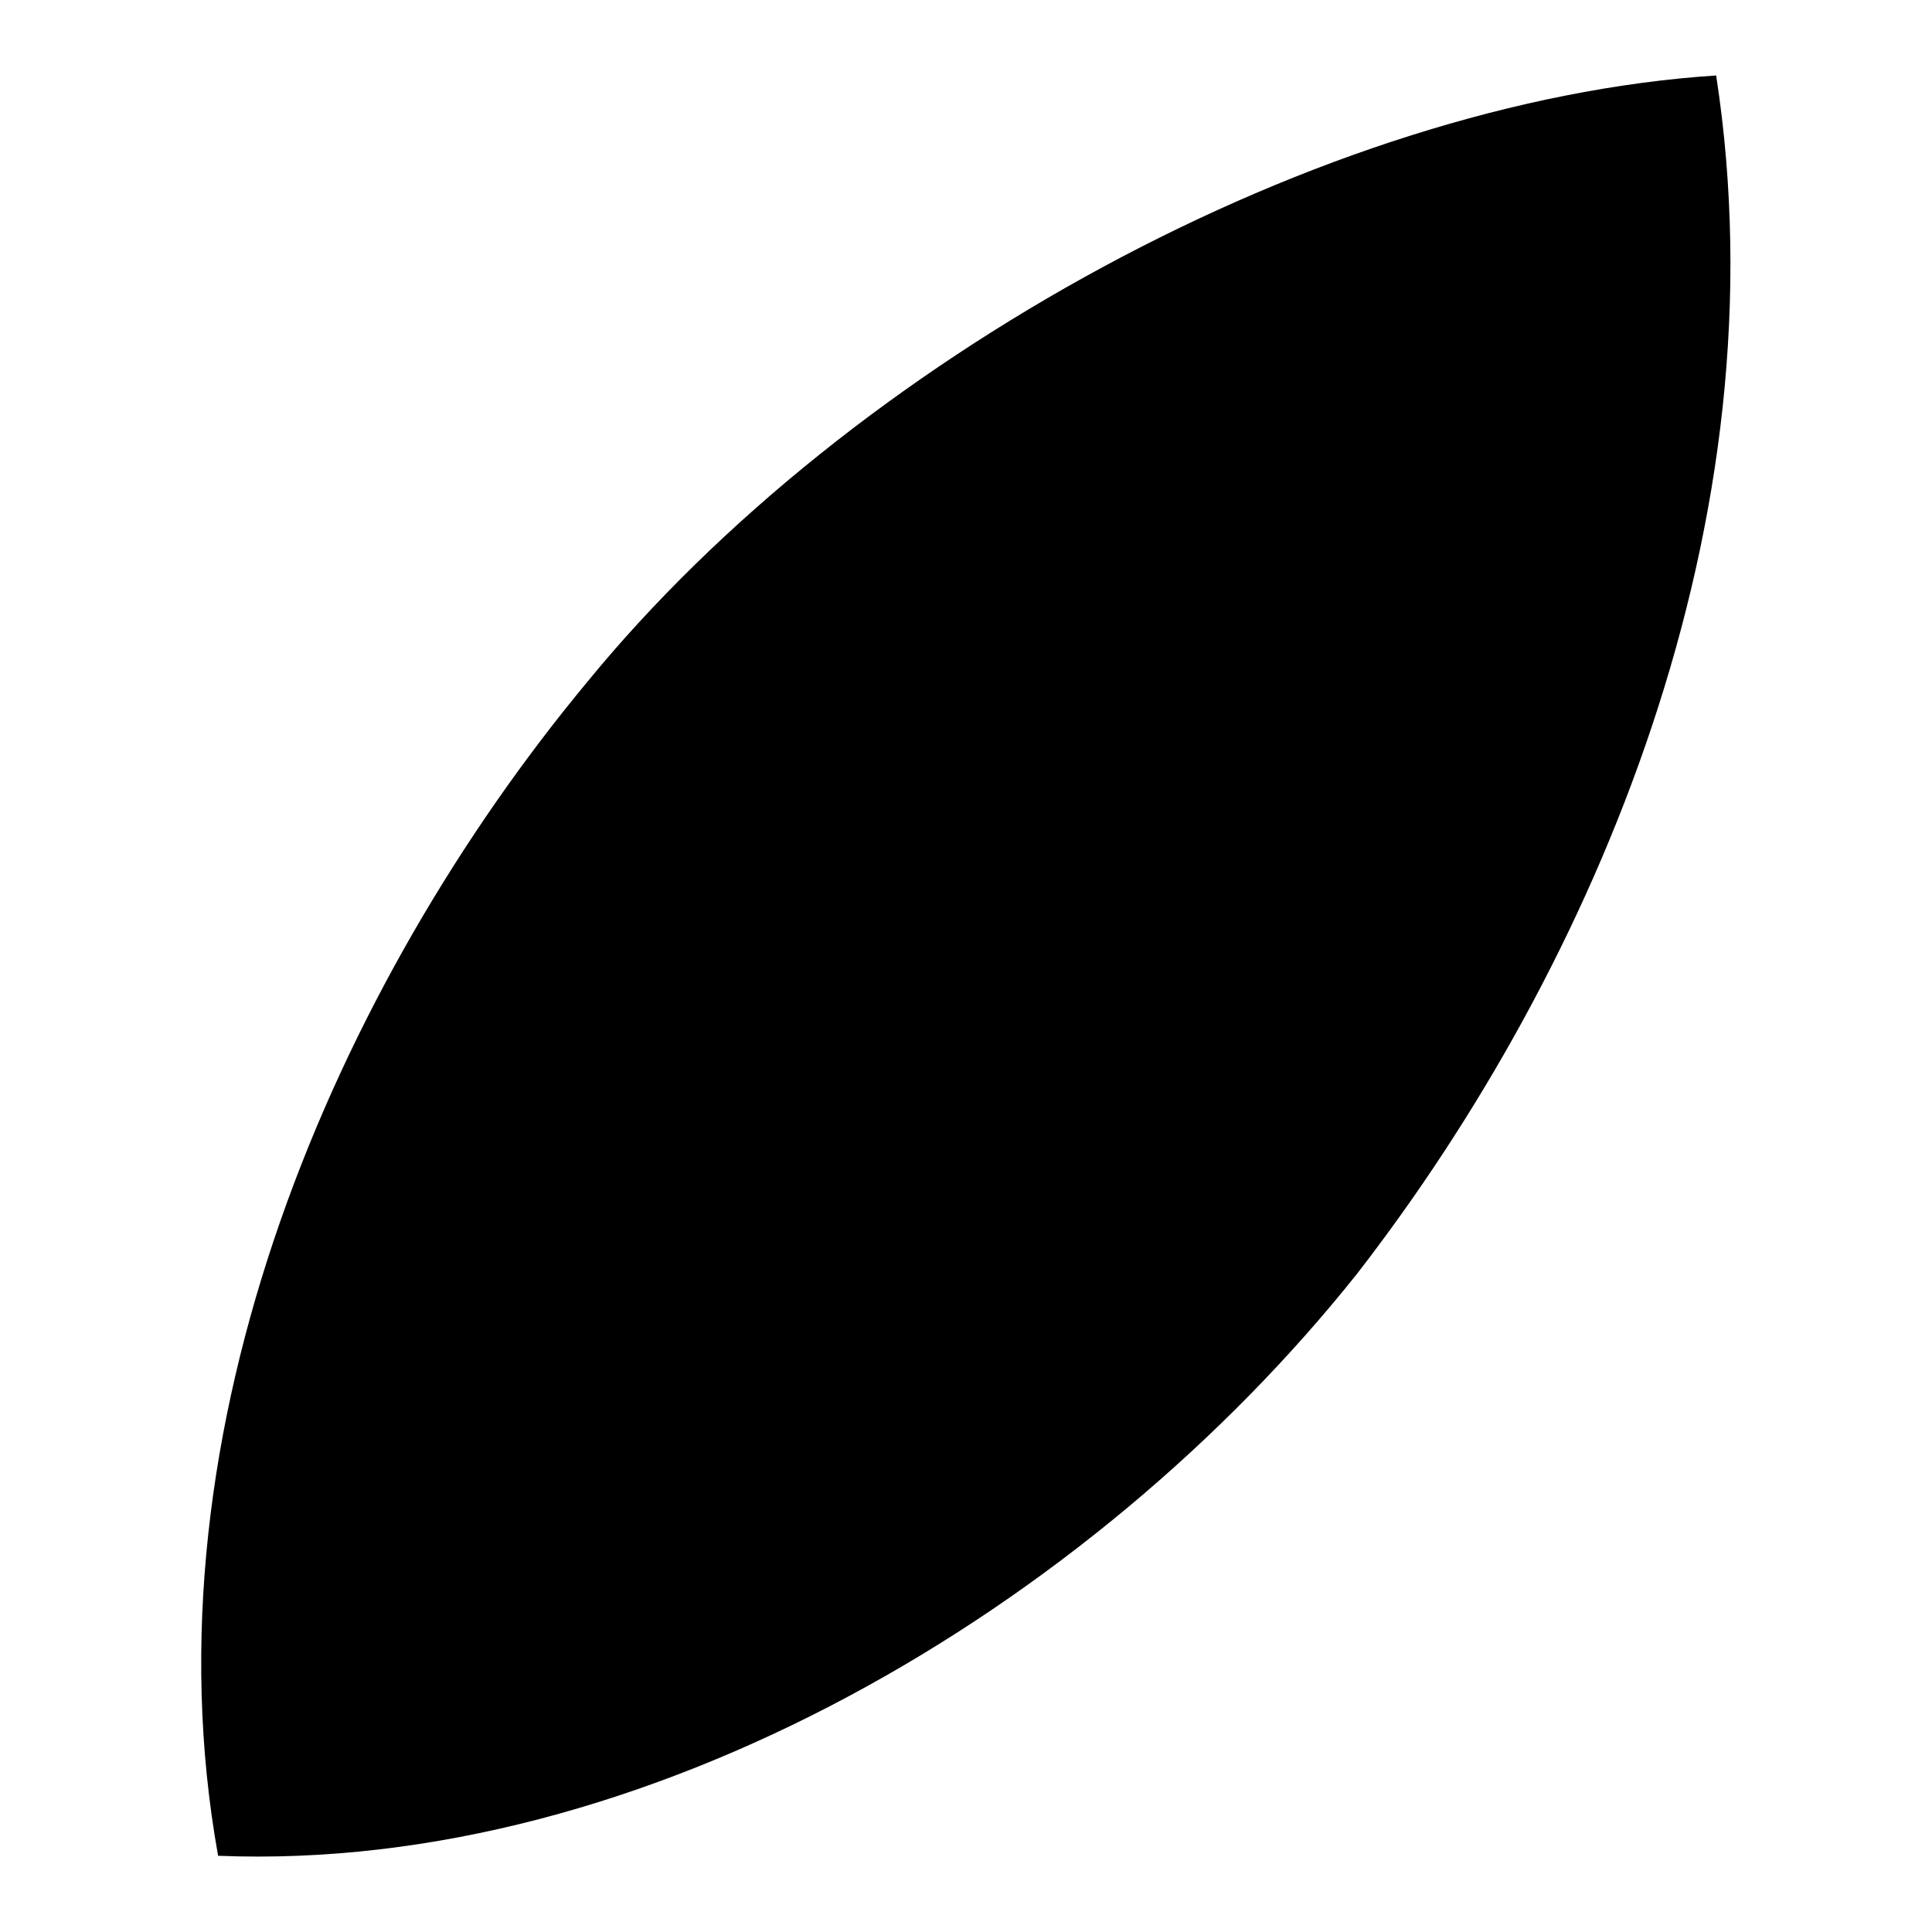 <?xml version="1.0" encoding="utf-8"?>
<!-- Svg Vector Icons : http://www.onlinewebfonts.com/icon -->
<!DOCTYPE svg PUBLIC "-//W3C//DTD SVG 1.1//EN" "http://www.w3.org/Graphics/SVG/1.1/DTD/svg11.dtd">
<svg version="1.1" xmlns="http://www.w3.org/2000/svg" xmlns:xlink="http://www.w3.org/1999/xlink" x="0px" y="0px" viewBox="0 0 256 256" enable-background="new 0 0 256 256" xml:space="preserve">
<g><g><path fill="#000000" d="M179.8,168.8C211.5,127.9,236.5,69,227.4,10c-52.2,3.4-114.5,37.4-149.7,80.5c-32.9,39.7-59,98.7-48.8,155.4C85.6,248.2,144.6,213,179.8,168.8L179.8,168.8z"/></g></g>
</svg>
